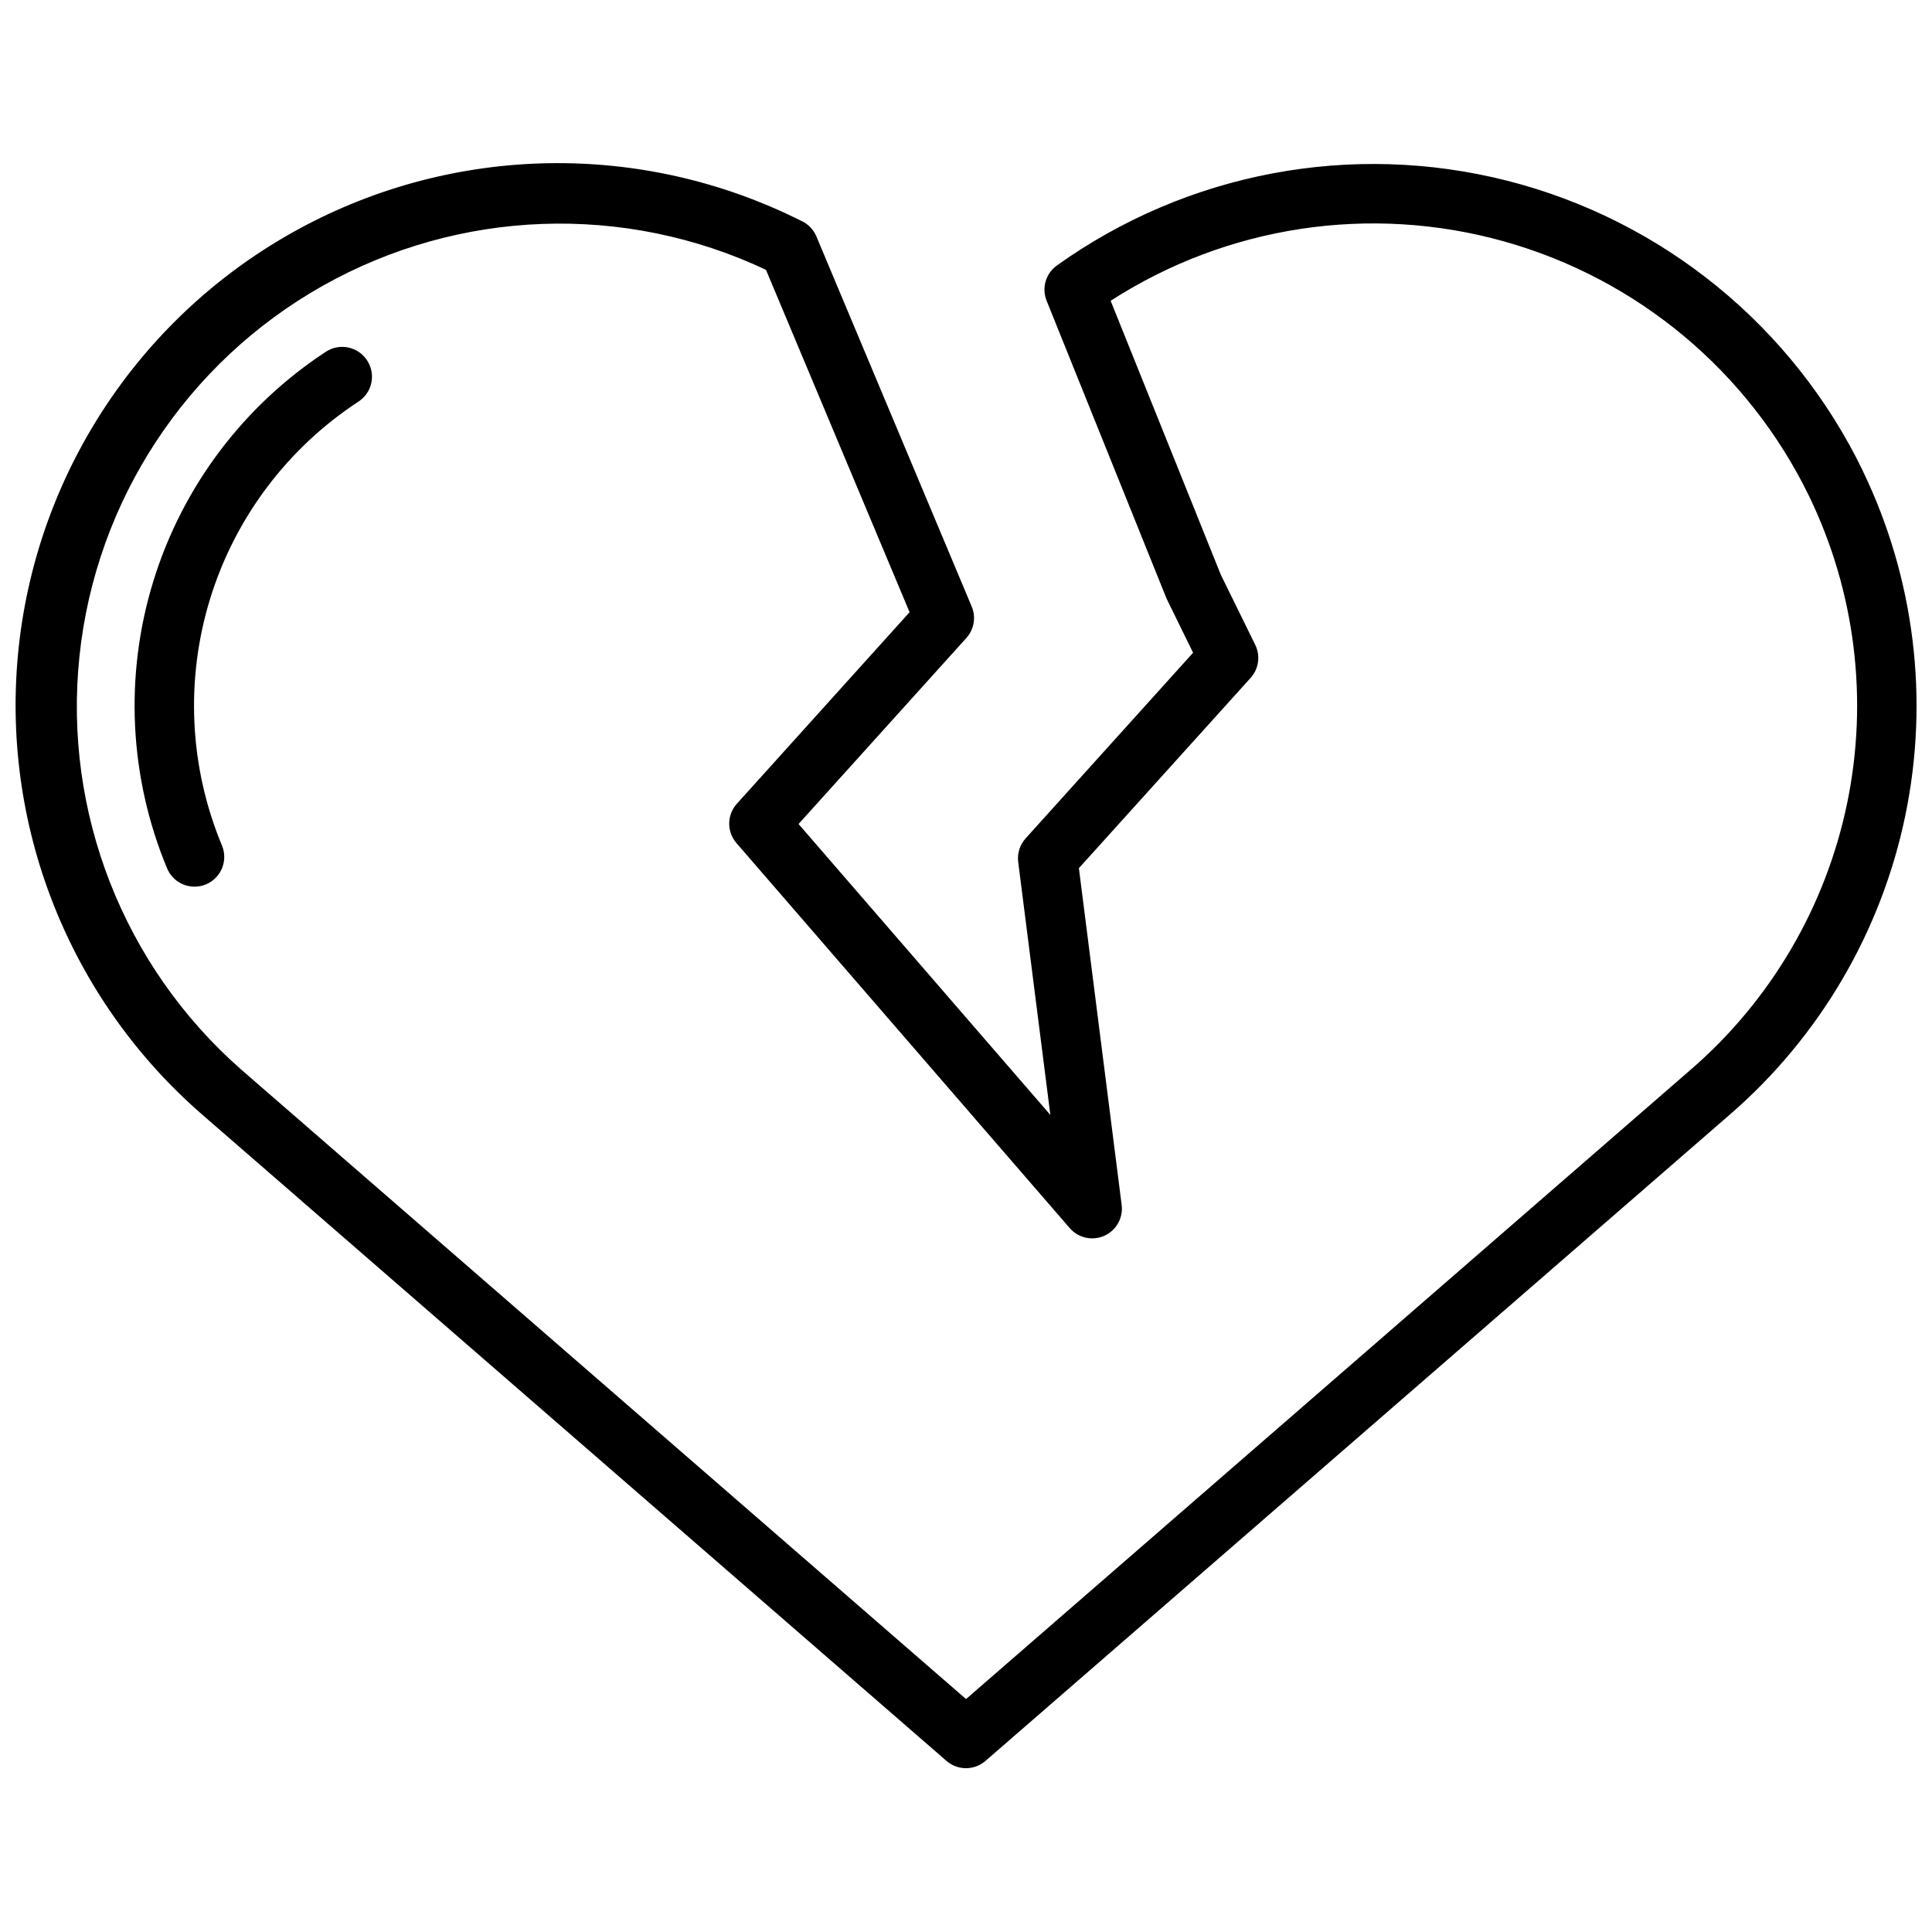 <?xml version="1.0" encoding="UTF-8"?>
<!-- Uploaded to: SVG Repo, www.svgrepo.com, Generator: SVG Repo Mixer Tools -->
<svg width="800px" height="800px" version="1.1" viewBox="144 144 512 512" xmlns="http://www.w3.org/2000/svg">
 <defs>
  <clipPath id="a">
   <path d="m148.09 187h503.81v426h-503.81z"/>
  </clipPath>
 </defs>
 <g clip-path="url(#a)">
  <path d="m637.66 268.75c-18.527-38.234-52.977-66.348-94.148-76.836-41.172-10.484-84.871-2.269-119.43 22.445-2.938 2.106-4.066 5.945-2.731 9.305l31.805 78.98 7.023 14.336-44.375 49.199h-0.004c-1.543 1.711-2.258 4.012-1.961 6.297l8.516 66.992-66.727-77.098 44.469-49.301v-0.004c2.043-2.262 2.598-5.504 1.418-8.32l-41.172-98.117c-0.793-1.875-2.285-3.371-4.156-4.172-42.074-21.082-91.809-20.227-133.13 2.297-41.324 22.52-68.996 63.852-74.082 110.64-5.082 46.785 13.066 93.098 48.59 123.97l197.27 171.3v-0.004c2.961 2.574 7.363 2.574 10.328 0l197.27-171.29c23.801-20.613 40.145-48.492 46.512-79.328 6.367-30.832 2.398-62.906-11.289-91.258zm-45.582 158.7-192.07 166.82-192.08-166.82c-31.188-27.375-47.172-68.168-42.879-109.44 4.293-41.273 28.332-77.906 64.484-98.273 36.152-20.367 79.938-21.941 117.46-4.231l38.055 90.734-45.777 50.766c-2.652 2.949-2.699 7.414-0.102 10.418l88.324 102.04v-0.004c2.269 2.621 5.988 3.449 9.156 2.035 3.168-1.414 5.039-4.734 4.602-8.176l-11.332-89.246 45.508-50.426c2.156-2.387 2.648-5.848 1.234-8.738l-9.133-18.609-29.195-72.59c30.895-19.926 68.852-25.656 104.25-15.738 35.402 9.922 64.855 34.535 80.898 67.617 12.188 25.246 15.715 53.801 10.035 81.254-5.676 27.453-20.238 52.27-41.438 70.613zm-350.8-187.95c1.156 1.75 1.562 3.891 1.133 5.945-0.43 2.051-1.664 3.848-3.422 4.988-18.805 12.312-32.711 30.809-39.316 52.293s-5.488 44.598 3.152 65.348c0.805 1.926 0.809 4.094 0.012 6.027-0.797 1.93-2.328 3.465-4.254 4.269-0.957 0.402-1.984 0.609-3.023 0.605-3.18 0.004-6.051-1.906-7.273-4.84-10.059-24.152-11.355-51.062-3.664-76.07 7.688-25.008 23.879-46.539 45.77-60.867 3.644-2.367 8.516-1.34 10.887 2.301z"/>
 </g>
</svg>